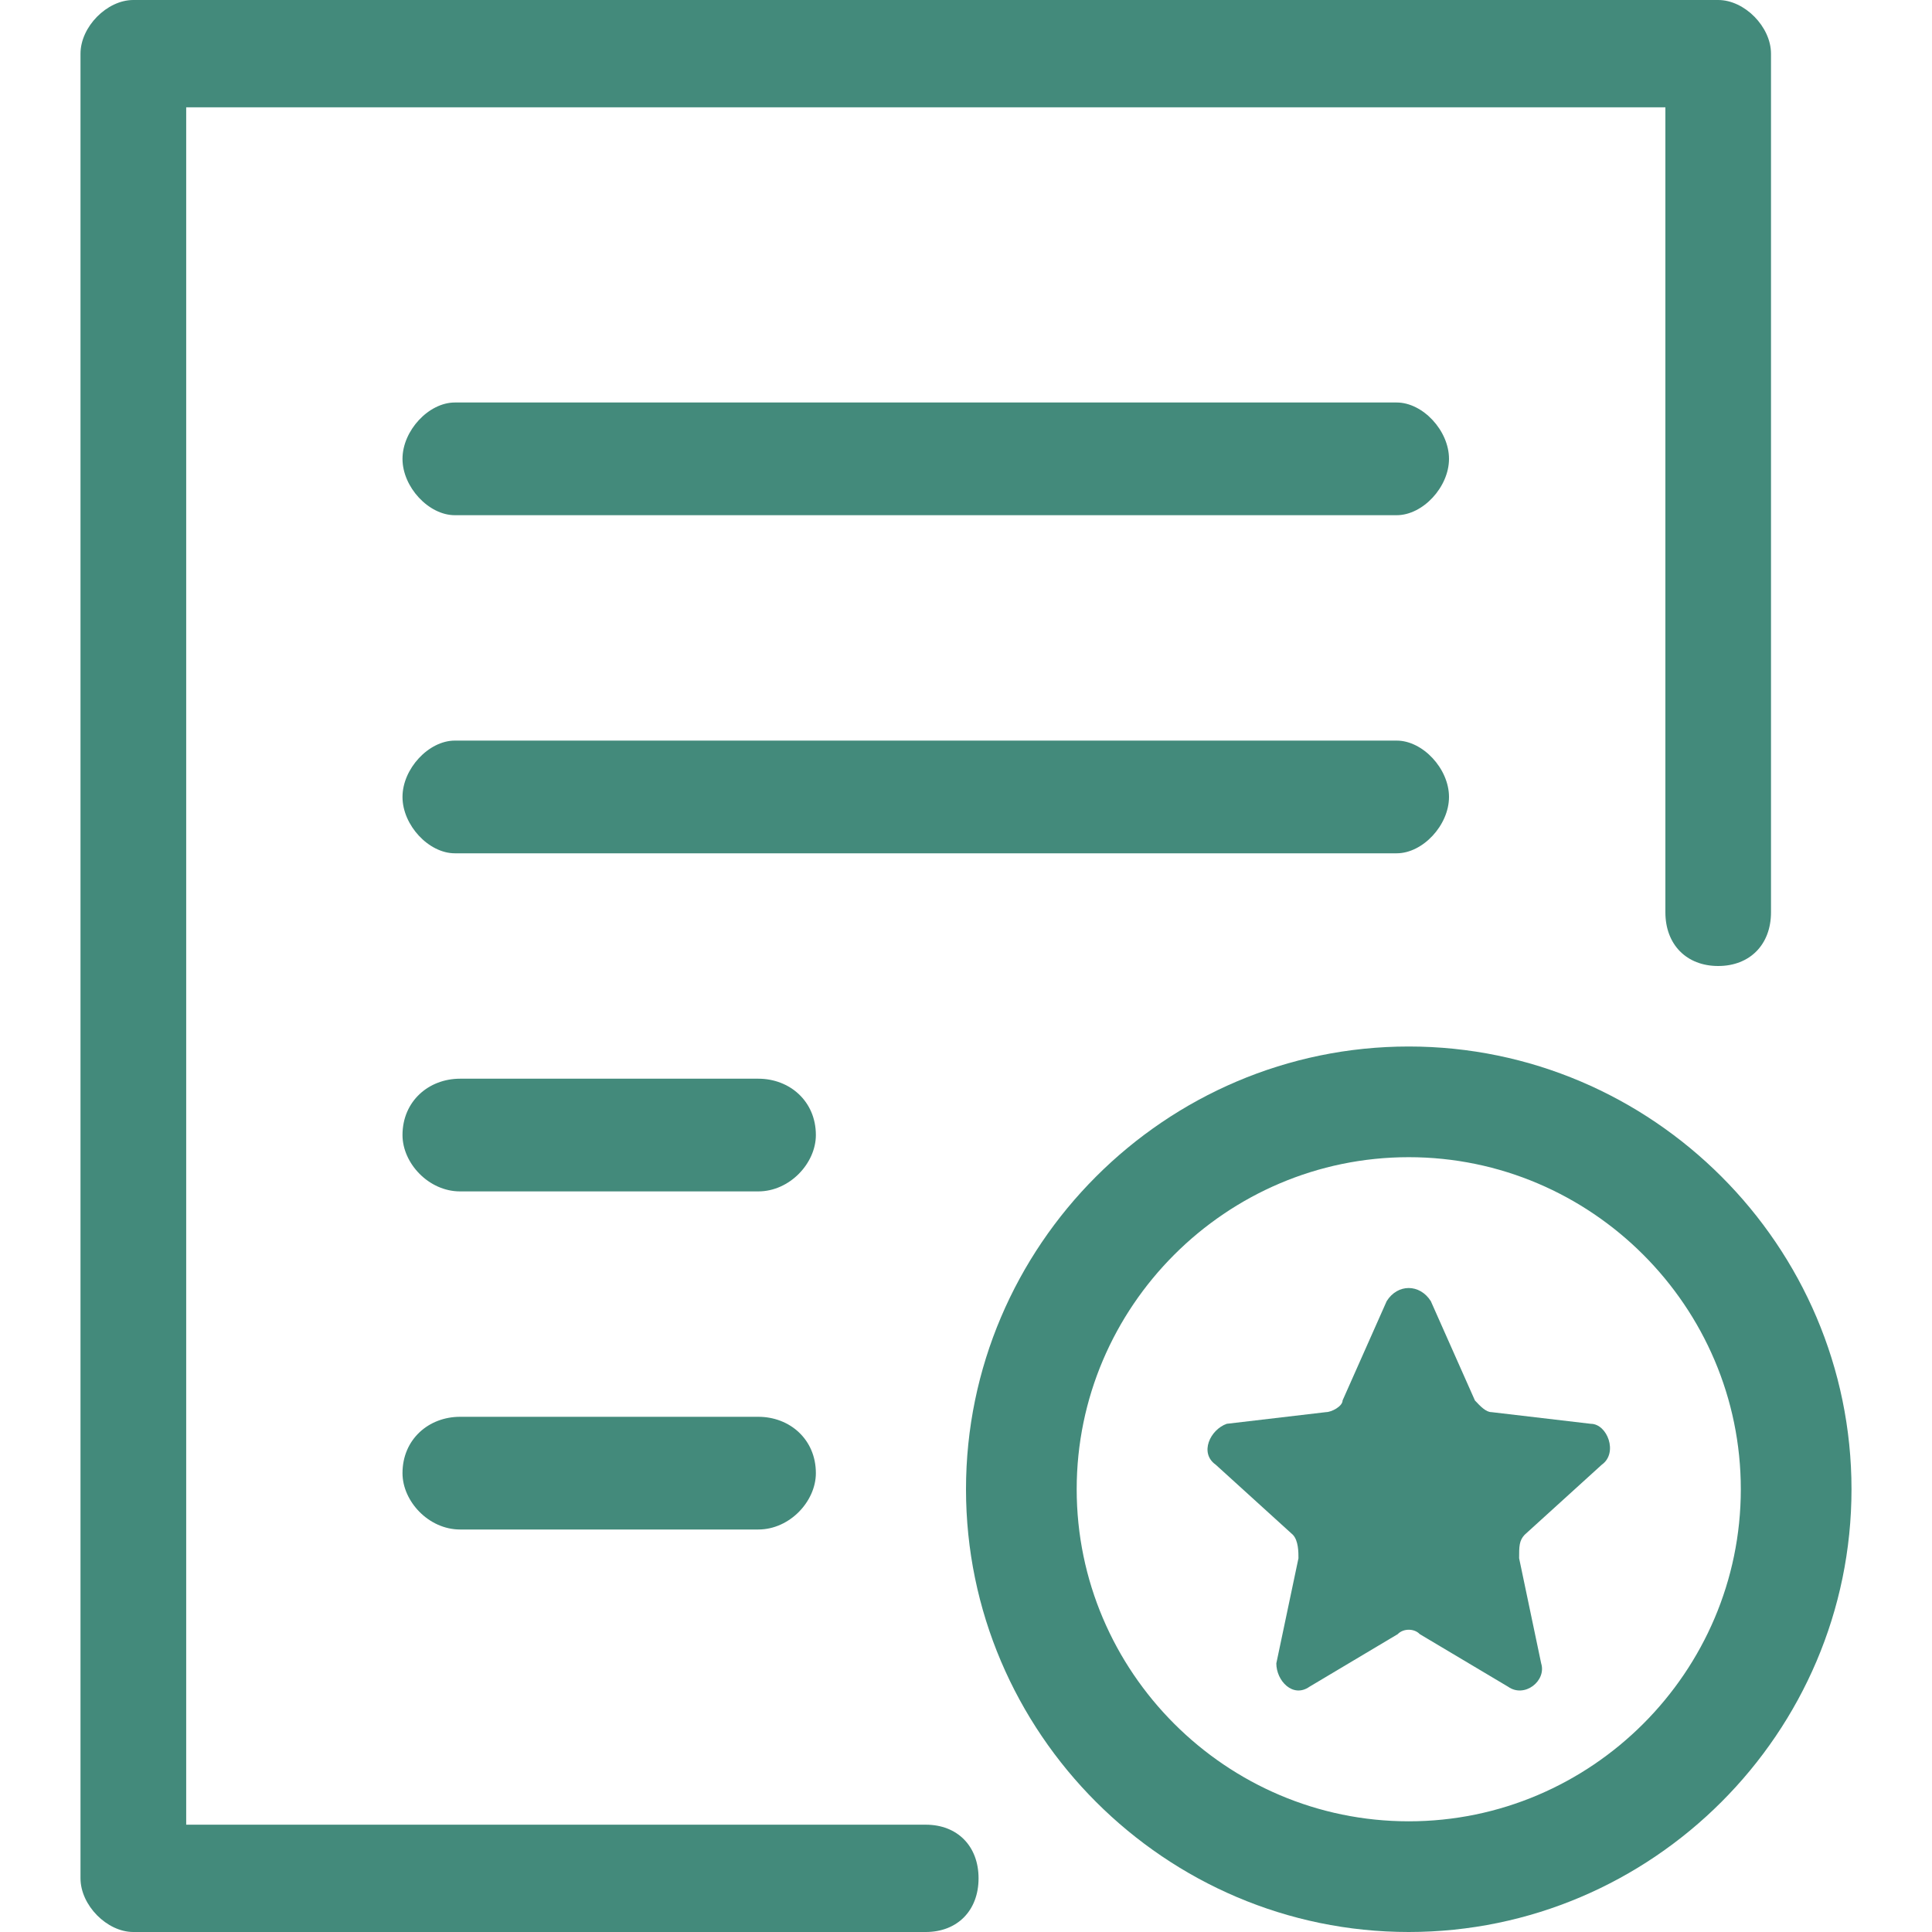 <svg width="24" height="24" viewBox="0 0 24 24" fill="none" xmlns="http://www.w3.org/2000/svg">
<path d="M5.65 10.6H17.35C17.675 10.6 18 10.25 18 9.9C18 9.55 17.675 9.2 17.35 9.2H5.65C5.325 9.2 5 9.55 5 9.9C5 10.25 5.325 10.6 5.65 10.6ZM5.715 14.8H9.42C9.81 14.8 10.135 14.45 10.135 14.1C10.135 13.68 9.81 13.4 9.42 13.4H5.715C5.325 13.4 5 13.68 5 14.1C5 14.45 5.325 14.8 5.715 14.8ZM5.715 19H9.42C9.81 19 10.135 18.65 10.135 18.3C10.135 17.88 9.81 17.6 9.42 17.6H5.715C5.325 17.6 5 17.88 5 18.3C5 18.65 5.325 19 5.715 19ZM5.65 6.4H17.35C17.675 6.4 18 6.05 18 5.7C18 5.35 17.675 5 17.35 5H5.65C5.325 5 5 5.35 5 5.7C5 6.05 5.325 6.4 5.65 6.4Z" fill="#438A7B"/>
<path d="M21.344 0H1.656C1.328 0 1 0.333 1 0.667V23.333C1 23.667 1.328 24 1.656 24H11.5C11.893 24 12.156 23.733 12.156 23.333C12.156 22.933 11.893 22.667 11.5 22.667H2.313V1.333H20.688V11.333C20.688 11.733 20.95 12 21.344 12C21.738 12 22 11.733 22 11.333V0.667C22 0.333 21.672 0 21.344 0Z" fill="#438A7B"/>
<path d="M17.5 14.375C19.769 14.375 21.625 16.231 21.625 18.5C21.625 20.769 19.769 22.625 17.5 22.625C15.231 22.625 13.375 20.769 13.375 18.5C13.375 16.231 15.231 14.375 17.5 14.375ZM17.5 13C14.475 13 12 15.475 12 18.5C12 21.525 14.475 24 17.5 24C20.525 24 23 21.525 23 18.5C23 15.475 20.525 13 17.5 13Z" fill="#438A7B"/>
<path d="M17.774 16.163L18.322 17.397C18.39 17.47 18.459 17.542 18.528 17.542L19.761 17.687C19.967 17.687 20.104 18.05 19.898 18.195L18.939 19.066C18.871 19.139 18.871 19.211 18.871 19.357L19.145 20.663C19.213 20.88 18.939 21.098 18.734 20.953L17.637 20.3C17.569 20.227 17.432 20.227 17.363 20.3L16.267 20.953C16.061 21.098 15.855 20.88 15.855 20.663L16.13 19.357C16.13 19.284 16.13 19.139 16.061 19.066L15.102 18.195C14.896 18.05 15.033 17.76 15.239 17.687L16.472 17.542C16.541 17.542 16.678 17.47 16.678 17.397L17.226 16.163C17.362 15.946 17.636 15.946 17.774 16.163Z" fill="#438A7B"/>
</svg>
